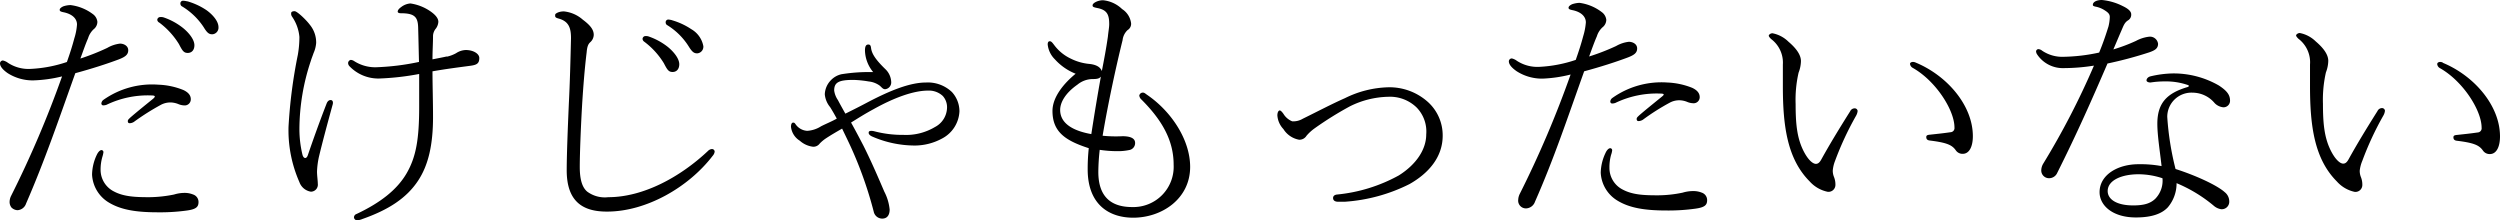 <svg xmlns="http://www.w3.org/2000/svg" viewBox="0 0 413.31 36.42"><g id="レイヤー_2" data-name="レイヤー 2"><g id="レイヤー_1-2" data-name="レイヤー 1"><path d="M17.73,7.92a5.49,5.49,0,0,1,2.11-.71c.62,0,1.36.36,1.36,1.1s-.52,1.1-1.54,1.5c-2,.75-4.44,1.54-7.21,2.29C9.63,20,7.39,26.57,4.31,33.65a1.59,1.59,0,0,1-1.41,1.1,1.5,1.5,0,0,1-1-.44,1.48,1.48,0,0,1-.31-1,2.32,2.32,0,0,1,.22-.88,171.94,171.94,0,0,0,8.45-19.8,22.62,22.62,0,0,1-4.71.66A7.69,7.69,0,0,1,1.28,12.1C.7,11.7,0,11.09,0,10.47A.49.49,0,0,1,.48,10a2.17,2.17,0,0,1,.84.39,6.19,6.19,0,0,0,3.74,1,21.83,21.83,0,0,0,6-1.14c.53-1.5.88-2.6,1.23-3.92a9.69,9.69,0,0,0,.44-2.28c0-.88-.66-1.67-2.11-2-.66-.13-.75-.22-.75-.44s.31-.44.62-.57A4,4,0,0,1,11.66.84a7.72,7.72,0,0,1,3.69,1.49,1.8,1.8,0,0,1,.75,1.28,1.58,1.58,0,0,1-.62,1.23,3.36,3.36,0,0,0-.92,1.49c-.44,1-.83,2.16-1.27,3.35A37.63,37.63,0,0,0,17.73,7.92Zm-1.1,20.15a4,4,0,0,0,2.24,3.6c1.67.88,3.7.93,5.85.93a21.37,21.37,0,0,0,4.05-.44,6,6,0,0,1,1.8-.27,3.71,3.71,0,0,1,1.37.27,1.3,1.3,0,0,1,.88,1.23c0,.79-.35,1.19-1.89,1.41a32.46,32.46,0,0,1-4.8.3c-3.56,0-6.11-.39-8.14-1.62a5.7,5.7,0,0,1-2.77-4.62A7.91,7.91,0,0,1,16,25.6c.18-.39.49-.79.79-.79a.34.34,0,0,1,.31.35,4.13,4.13,0,0,1-.17.75A7.52,7.52,0,0,0,16.63,28.07Zm8.66-12.28a15.73,15.73,0,0,0-7.69,1.54,1.75,1.75,0,0,1-.49.09.31.31,0,0,1-.35-.31.8.8,0,0,1,.35-.61A13.94,13.94,0,0,1,26.17,14a12.12,12.12,0,0,1,4.14.88c.84.39,1.28.92,1.23,1.62a1,1,0,0,1-1.05.93,2.81,2.81,0,0,1-1-.22,3.62,3.62,0,0,0-1.19-.27,3.33,3.33,0,0,0-1.72.4,40,40,0,0,0-4.44,2.81,1.36,1.36,0,0,1-.7.22c-.22,0-.31-.13-.31-.35s.18-.35.4-.57c1-.88,2.81-2.33,3.78-3.12C25.69,16,25.69,15.84,25.29,15.79ZM27,2.86a10.6,10.6,0,0,1,3.25,1.76c.93.75,1.89,1.89,1.89,2.86,0,.79-.44,1.27-1.1,1.27s-.88-.35-1.45-1.45a12.73,12.73,0,0,0-3.25-3.56A.6.6,0,0,1,26,3.3a.49.49,0,0,1,.49-.48A1.68,1.68,0,0,1,27,2.86Zm4-2.64a11.25,11.25,0,0,1,3.12,1.45c1,.71,2,1.81,2,2.82a1.1,1.1,0,0,1-1,1.18c-.53,0-.84-.17-1.45-1.18A11.17,11.17,0,0,0,30,1a.58.58,0,0,1-.18-.44.44.44,0,0,1,.44-.44A3,3,0,0,1,30.93.22Z"/><path d="M52.41,28.37c0,.66.13,1.5.13,2a1.16,1.16,0,0,1-1.14,1.32,2.42,2.42,0,0,1-1.9-1.58,21.21,21.21,0,0,1-1.8-9.15A82.09,82.09,0,0,1,49.24,9.06a17.24,17.24,0,0,0,.26-2.95,7,7,0,0,0-1.23-3.38.83.83,0,0,1-.13-.57c0-.18.18-.31.57-.31s1.85,1.36,2.51,2.24a4.61,4.61,0,0,1,1.05,3,5.06,5.06,0,0,1-.44,1.71c-.08.27-.35.93-.43,1.23a35.78,35.78,0,0,0-1.9,11.31A18.09,18.09,0,0,0,50,25.56c.18.7.66.75.88.13.75-2.2,1.85-5.32,3.12-8.58.14-.35.36-.57.66-.57s.44.26.36.66c-1.06,3.87-1.72,6.34-2.29,8.71A13.48,13.48,0,0,0,52.41,28.37Zm21.46-19a5.51,5.51,0,0,0,1.54-.58A3.07,3.07,0,0,1,77,8.27c1.27,0,2.24.62,2.24,1.32,0,.92-.44,1.14-1.45,1.28-1.94.26-4,.52-6.29.92,0,2.24.09,4.88.09,7.57,0,4.53-.75,7.91-2.47,10.51-1.89,2.86-4.84,4.8-9.19,6.33a2.64,2.64,0,0,1-.92.22.52.52,0,0,1-.49-.52.62.62,0,0,1,.44-.53c3.92-1.85,6.69-4,8.27-6.73s2.07-5.72,2.07-11c0-1.93,0-3.69,0-5.41a43.26,43.26,0,0,1-6.6.75,6.59,6.59,0,0,1-4.89-2,.79.79,0,0,1-.26-.57A.56.56,0,0,1,58,9.9a1.2,1.2,0,0,1,.58.22,6.45,6.45,0,0,0,3.56,1,40.35,40.35,0,0,0,7.13-.88c-.05-1.9-.09-4-.14-5.72s-.61-2.33-2.86-2.33c-.3,0-.52-.09-.52-.27s.13-.44.57-.75A2.83,2.83,0,0,1,67.85.57a7.83,7.83,0,0,1,3.08,1.15c.74.48,1.54,1.14,1.54,1.89a2.11,2.11,0,0,1-.4,1.1,2,2,0,0,0-.48,1.19c0,1.27-.09,2.46-.09,3.91C72.42,9.63,73.13,9.5,73.87,9.33Z"/><path d="M93.69,28.15c0-2.46.18-7,.35-10.95.18-3.52.27-7.08.36-10.87,0-1.62-.31-2.77-2-3.25-.49-.13-.62-.22-.62-.48s0-.31.44-.53a2.58,2.58,0,0,1,1.06-.18,5.6,5.6,0,0,1,3.08,1.37c1.18.88,1.8,1.62,1.8,2.5A1.69,1.69,0,0,1,97.56,7c-.26.26-.48.57-.57,1.63-.35,2.86-.57,5.8-.75,8.66-.22,3.79-.39,8.23-.39,10.3s.39,3.38,1.23,4.09a4.89,4.89,0,0,0,3.48.92c5.8,0,11.92-3.34,16.49-7.65a1,1,0,0,1,.66-.31.44.44,0,0,1,.44.44,1.26,1.26,0,0,1-.31.66c-4,5.23-11,9.24-17.46,9.24C96.42,35,93.69,33.39,93.69,28.15ZM107.15,6a10.76,10.76,0,0,1,3.26,1.76c.92.75,1.89,1.89,1.89,2.86,0,.79-.44,1.28-1.1,1.28s-.88-.35-1.45-1.45a12.67,12.67,0,0,0-3.26-3.57.61.61,0,0,1-.26-.44.49.49,0,0,1,.48-.48A1.6,1.6,0,0,1,107.15,6Zm4-2.64a11.34,11.34,0,0,1,3.13,1.46,4.09,4.09,0,0,1,2,2.81,1.1,1.1,0,0,1-1,1.19c-.52,0-.83-.18-1.45-1.19a11,11,0,0,0-3.6-3.52.55.55,0,0,1-.18-.44.44.44,0,0,1,.44-.44A3.43,3.43,0,0,1,111.11,3.34Z"/><path d="M143.48,16.89c3.83-2,7-3.25,9.64-3.25a5.76,5.76,0,0,1,4.26,1.58,4.73,4.73,0,0,1,1.24,3.17,5.35,5.35,0,0,1-2.91,4.53,9.52,9.52,0,0,1-4.4,1.14,17.74,17.74,0,0,1-7.12-1.49c-.4-.18-.58-.4-.58-.62s.14-.31.4-.31a1.7,1.7,0,0,1,.48.05,18.41,18.41,0,0,0,4.89.61A9.28,9.28,0,0,0,154.57,21a3.7,3.7,0,0,0,2-3.25,2.77,2.77,0,0,0-.71-1.89,3.36,3.36,0,0,0-2.46-.88c-2.38,0-5.63,1.19-9,3.08-1.37.74-2.56,1.49-3.7,2.2.71,1.27,1.36,2.5,2.07,3.87,1.27,2.55,2.24,4.79,3.43,7.56a8.07,8.07,0,0,1,.88,2.95c0,.84-.35,1.5-1.23,1.5A1.44,1.44,0,0,1,144.45,35a65.08,65.08,0,0,0-3.47-10c-.58-1.32-1.15-2.46-1.76-3.74-.84.49-1.63.93-2.64,1.59a6.28,6.28,0,0,0-1.06.88,1.29,1.29,0,0,1-1.1.53,4,4,0,0,1-2.2-1,3.09,3.09,0,0,1-1.45-2.29c0-.44.13-.7.35-.7s.27.08.4.26a2.51,2.51,0,0,0,1.93,1.1,4.8,4.8,0,0,0,2.29-.75c.75-.39,1.76-.79,2.6-1.27-.36-.66-.66-1.19-1.1-1.9a3.87,3.87,0,0,1-.88-2.11,3.5,3.5,0,0,1,1-2.33,3.45,3.45,0,0,1,1.76-1,28.81,28.81,0,0,1,5.24-.35A5.82,5.82,0,0,1,143,8.36c0-.79.22-1,.57-1s.4.3.44.61c.13.93.75,1.89,2.33,3.43a3.11,3.11,0,0,1,1,2.16,1.13,1.13,0,0,1-1,1.19c-.44,0-.61-.4-1-.66a3.72,3.72,0,0,0-1.71-.62,17.64,17.64,0,0,0-2.55-.26c-2.47,0-3.17.44-3.17,1.76a3.66,3.66,0,0,0,.62,1.58c.39.75.79,1.45,1.23,2.24C141,18.17,142.25,17.55,143.48,16.89Z"/><path d="M181.58,28.42c0,4,2,5.81,5.59,5.81a6.66,6.66,0,0,0,6.86-7c0-3.91-1.8-7.25-5.32-10.77a1.07,1.07,0,0,1-.36-.66.6.6,0,0,1,.62-.49c.22,0,.4.18.66.36,4,2.72,7.13,7.43,7.13,11.92,0,5.28-4.67,8.4-9.42,8.4-3.91,0-7.52-2.11-7.52-8A32,32,0,0,1,180,24.5c-3.79-1.23-6-2.64-6-6.16,0-2.37,2-4.66,3.83-6.15a9.13,9.13,0,0,1-3.43-2.38,4,4,0,0,1-1.19-2.46c0-.31.09-.53.35-.53s.44.26.71.61A7.26,7.26,0,0,0,177,9.68a8.63,8.63,0,0,0,3,.88c1.06.09,1.89.44,2.16,1.19.39-2,.7-3.61,1-5.68.08-.84.22-1.54.22-2.07,0-1.58-.35-2.37-2-2.68-.66-.13-.75-.22-.75-.44,0-.4.92-.84,1.72-.84a5.26,5.26,0,0,1,3.16,1.46A3.26,3.26,0,0,1,187,3.87a1.2,1.2,0,0,1-.58,1.1,2.69,2.69,0,0,0-.83,1.67c-1.06,4.27-2.38,10.34-3.3,15.8a21.81,21.81,0,0,0,3.3.08c1.14,0,2.07.27,2.07,1.1a1.16,1.16,0,0,1-1,1.19,9,9,0,0,1-2,.18,19,19,0,0,1-2.85-.22A34.34,34.34,0,0,0,181.58,28.42ZM182,12.67c-.26.31-.57.4-1.36.4a4,4,0,0,0-2.51.92c-2.07,1.45-2.86,3-2.86,4.18,0,2.42,2.46,3.52,5.15,4C181,18.43,181.45,15.75,182,12.67Z"/><path d="M236,16.8a7.42,7.42,0,0,1,2.51,5.64c0,3.56-2.37,6.24-5.5,8a27.94,27.94,0,0,1-10.64,2.91c-.44,0-.84,0-1.19,0s-.79-.13-.79-.62c0-.26.17-.52.66-.57A26.41,26.41,0,0,0,231.26,29c3-1.89,4.53-4.4,4.53-6.77a5.69,5.69,0,0,0-1.58-4.45A6.31,6.31,0,0,0,229.5,16a14.83,14.83,0,0,0-6.33,1.58,56,56,0,0,0-5.85,3.65A7.42,7.42,0,0,0,216,22.44a1.37,1.37,0,0,1-1.23.66,3.87,3.87,0,0,1-2.59-1.76,3.64,3.64,0,0,1-1-2.25c0-.57.22-.83.39-.83s.4.26.62.57a3,3,0,0,0,1.45,1.23,3.1,3.1,0,0,0,1.76-.44c2.51-1.23,4.75-2.42,6.95-3.39a17,17,0,0,1,7.17-1.8A9.51,9.51,0,0,1,236,16.8Z"/><path d="M267.18,7.61a5.46,5.46,0,0,1,2.11-.7c.62,0,1.37.35,1.37,1.1s-.53,1.1-1.54,1.49c-2,.75-4.44,1.54-7.22,2.29-2.81,7.87-5,14.47-8.13,21.56a1.63,1.63,0,0,1-1.41,1.1A1.28,1.28,0,0,1,251,33a2.37,2.37,0,0,1,.22-.88,170.15,170.15,0,0,0,8.44-19.8A22.44,22.44,0,0,1,255,13a7.75,7.75,0,0,1-4.27-1.23c-.57-.4-1.28-1-1.28-1.63a.49.49,0,0,1,.49-.48,2.21,2.21,0,0,1,.83.39,6.21,6.21,0,0,0,3.74,1,21.93,21.93,0,0,0,6-1.15c.52-1.49.88-2.59,1.23-3.91a10.42,10.42,0,0,0,.44-2.29c0-.88-.66-1.67-2.11-2-.66-.13-.75-.22-.75-.44s.31-.44.61-.57a4.38,4.38,0,0,1,1.19-.22A7.75,7.75,0,0,1,264.81,2a1.82,1.82,0,0,1,.75,1.28,1.61,1.61,0,0,1-.62,1.23A3.31,3.31,0,0,0,264,6c-.44,1-.84,2.15-1.28,3.34A36.31,36.31,0,0,0,267.18,7.61Zm-1.1,20.15a4,4,0,0,0,2.25,3.61c1.67.88,3.69.92,5.85.92a20.36,20.36,0,0,0,4-.44,6,6,0,0,1,1.81-.26,3.65,3.65,0,0,1,1.36.26,1.3,1.3,0,0,1,.88,1.23c0,.79-.35,1.19-1.89,1.41a32.36,32.36,0,0,1-4.79.31c-3.57,0-6.12-.4-8.14-1.63a5.7,5.7,0,0,1-2.77-4.62,7.91,7.91,0,0,1,.79-3.26c.17-.39.48-.79.79-.79a.34.34,0,0,1,.31.35,3.17,3.17,0,0,1-.18.75A7.57,7.57,0,0,0,266.08,27.76Zm8.67-12.28a15.77,15.77,0,0,0-7.7,1.54,1.63,1.63,0,0,1-.48.09.31.31,0,0,1-.35-.31.8.8,0,0,1,.35-.61,14,14,0,0,1,9.06-2.55,12.35,12.35,0,0,1,4.13.88c.84.39,1.28.92,1.24,1.63a1,1,0,0,1-1.06.92,2.81,2.81,0,0,1-1-.22,3.57,3.57,0,0,0-1.19-.27,3.31,3.31,0,0,0-1.71.4,37.13,37.13,0,0,0-4.44,2.82,1.46,1.46,0,0,1-.71.22c-.22,0-.31-.14-.31-.36s.18-.35.4-.57c1-.88,2.82-2.33,3.78-3.12C275.15,15.66,275.15,15.53,274.75,15.48Z"/><path d="M299.19,30c-3.69-3.7-4.44-9.11-4.44-15.71,0-1.23,0-2.5,0-3.6a4.88,4.88,0,0,0-1.93-4.23c-.27-.26-.4-.44-.4-.57s.26-.39.62-.39a5.17,5.17,0,0,1,2.64,1.4c1.4,1.19,2.06,2.25,2.06,3.21a5.6,5.6,0,0,1-.39,1.9,20.07,20.07,0,0,0-.49,5.19c0,3.21.22,5.45,1.19,7.52.75,1.58,1.59,2.37,2.16,2.37.35,0,.61-.22.88-.7,1.36-2.46,2.77-4.79,4.79-8a.83.83,0,0,1,.75-.48.48.48,0,0,1,.48.44,2,2,0,0,1-.26.79,50.87,50.87,0,0,0-3.48,7.48A5.63,5.63,0,0,0,303,28.2a2.76,2.76,0,0,0,.18,1,3.37,3.37,0,0,1,.26,1.36,1.15,1.15,0,0,1-1.27,1.15A5.48,5.48,0,0,1,299.19,30ZM316.7,10.34c5.19,2.15,9.46,7.08,9.46,12.18,0,1.68-.57,2.91-1.67,2.91a1.33,1.33,0,0,1-1.15-.58c-.61-.87-1.45-1.27-4.31-1.62-.44-.05-.57-.27-.57-.57s.22-.36.66-.4c1.19-.13,2.11-.22,3.34-.4a.69.69,0,0,0,.66-.79c0-2.86-3.08-7.7-6.9-9.85a.87.87,0,0,1-.45-.66C315.77,10.29,316.22,10.12,316.7,10.34Z"/><path d="M341.23,11.26A5.1,5.1,0,0,1,336.79,9a1,1,0,0,1-.18-.52.42.42,0,0,1,.36-.36,1.16,1.16,0,0,1,.66.27,5.93,5.93,0,0,0,3.52,1,29.65,29.65,0,0,0,5.89-.7c.66-1.59,1.1-2.91,1.54-4.31a7.39,7.39,0,0,0,.22-1.54c0-.36-.09-.66-.79-1.1a4.21,4.21,0,0,0-1.67-.66C346.16,1,346,1,346,.79c0-.44.58-.79,1.5-.79a9.58,9.58,0,0,1,3.43,1c.84.4,1.41.84,1.41,1.37a1.08,1.08,0,0,1-.53,1c-.61.39-.75.92-1.14,1.8-.31.71-.75,1.76-1.28,3a28,28,0,0,0,3.74-1.41,6,6,0,0,1,2.24-.7,1.35,1.35,0,0,1,1.41,1.18c0,.8-.57,1.1-1.45,1.41a65.32,65.32,0,0,1-6.91,1.85c-2.59,6-5,11.48-8.31,18.08a1.47,1.47,0,0,1-1.45.88,1.28,1.28,0,0,1-1.19-1.32,2.23,2.23,0,0,1,.31-1.06,127.69,127.69,0,0,0,8.4-16.23A32.19,32.19,0,0,1,341.23,11.26Zm16.63,2.2a14.89,14.89,0,0,0-2.33.18c-.35,0-.66-.13-.66-.35s.18-.53.62-.66a17,17,0,0,1,3.74-.49,15,15,0,0,1,7.61,2c1.32.87,1.84,1.54,1.84,2.5a1.08,1.08,0,0,1-1.1,1.1,2.29,2.29,0,0,1-1.45-.7,4.78,4.78,0,0,0-3.61-1.72,4,4,0,0,0-4.22,4,46.75,46.75,0,0,0,1.37,8.62c3.16,1,6.81,2.64,8.13,3.83a1.94,1.94,0,0,1,.75,1.54,1.24,1.24,0,0,1-1.32,1.28,2.39,2.39,0,0,1-1.14-.49,23.86,23.86,0,0,0-6.25-3.82,6.12,6.12,0,0,1-1.45,4c-1,1.06-2.64,1.67-5.28,1.67-3.87,0-6-2-6-4.18,0-2.86,3-4.62,6.43-4.62a19.07,19.07,0,0,1,3.82.31c-.26-2.37-.7-5.06-.7-7,0-3.43,1.58-5.06,5-6.07.26-.09.3-.26,0-.35A11.07,11.07,0,0,0,357.86,13.46Zm-4.31,15.35c-2.81,0-5.1,1-5.1,2.78,0,1.32,1.41,2.37,4.22,2.37,1.85,0,2.86-.35,3.65-1.1a4.28,4.28,0,0,0,1.19-3.39A12.67,12.67,0,0,0,353.55,28.81Z"/><path d="M386.34,30c-3.69-3.7-4.44-9.11-4.44-15.71,0-1.23,0-2.5,0-3.6A4.88,4.88,0,0,0,380,6.42c-.27-.26-.4-.44-.4-.57s.27-.39.62-.39a5.17,5.17,0,0,1,2.64,1.4c1.4,1.19,2.06,2.25,2.06,3.21a5.6,5.6,0,0,1-.39,1.9,20.52,20.52,0,0,0-.49,5.19c0,3.21.22,5.45,1.19,7.52.75,1.58,1.59,2.37,2.16,2.37.35,0,.61-.22.88-.7,1.36-2.46,2.77-4.79,4.79-8a.83.83,0,0,1,.75-.48.48.48,0,0,1,.48.44,2,2,0,0,1-.26.79,50.87,50.87,0,0,0-3.48,7.48,5.91,5.91,0,0,0-.43,1.63,2.75,2.75,0,0,0,.17,1,3.37,3.37,0,0,1,.26,1.36,1.14,1.14,0,0,1-1.27,1.15A5.48,5.48,0,0,1,386.34,30Zm17.51-19.62c5.19,2.15,9.46,7.08,9.46,12.18,0,1.68-.57,2.91-1.67,2.91a1.33,1.33,0,0,1-1.15-.58c-.61-.87-1.45-1.27-4.31-1.62-.44-.05-.57-.27-.57-.57s.22-.36.66-.4c1.19-.13,2.11-.22,3.34-.4a.69.69,0,0,0,.66-.79c0-2.86-3.08-7.7-6.9-9.85a.86.86,0,0,1-.44-.66C402.93,10.29,403.37,10.12,403.85,10.34Z"/></g></g></svg>